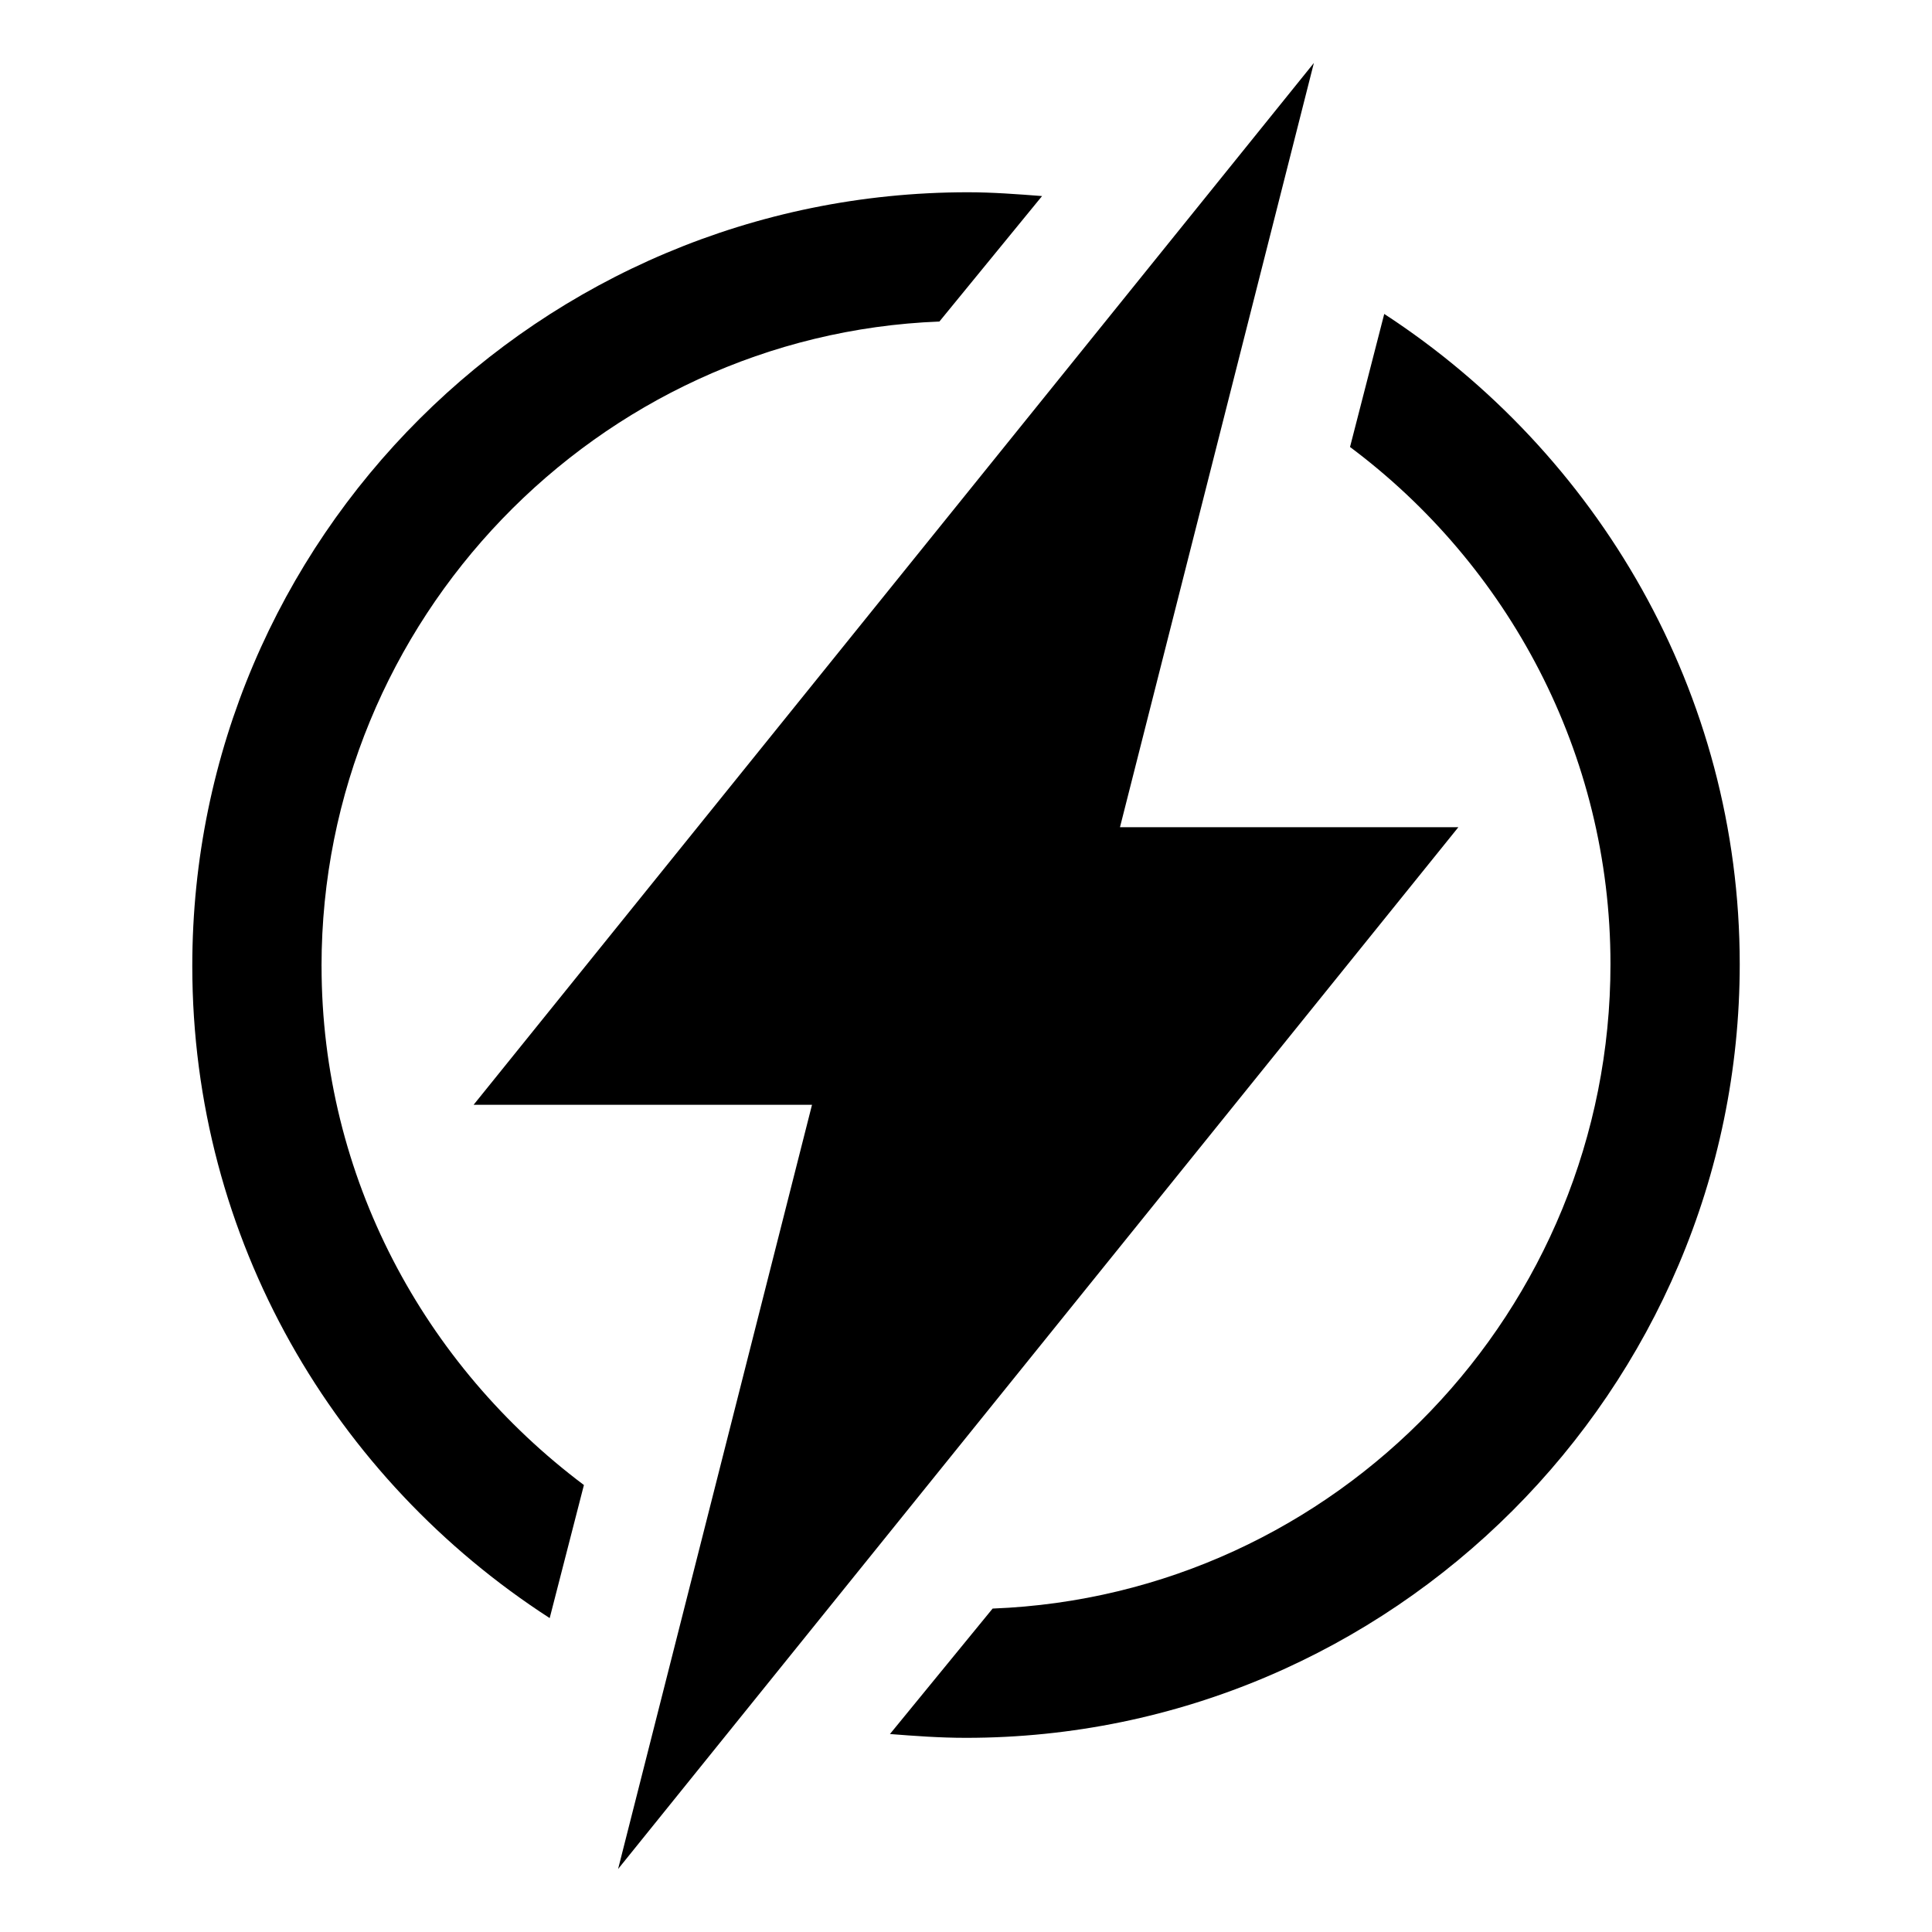 <?xml version="1.0" encoding="UTF-8"?>
<!-- Uploaded to: ICON Repo, www.iconrepo.com, Generator: ICON Repo Mixer Tools -->
<svg fill="#000000" width="800px" height="800px" version="1.1" viewBox="144 144 512 512" xmlns="http://www.w3.org/2000/svg">
 <g>
  <path d="m510.84 227.19-9.07 35.266c41.816 31.234 69.023 81.113 69.023 137.04 0 91.691-72.547 167.27-163.74 170.79l-27.207 33.25c6.551 0.504 13.098 1.008 20.152 1.008 112.85 0 205.05-92.195 205.05-205.05 0.004-72.043-37.785-135.52-94.211-172.3z"/>
  <path d="m229.21 400c0-91.691 73.051-167.27 163.74-170.79l27.207-33.25c-6.551-0.504-13.098-1.008-19.648-1.008-113.36 0-205.55 91.691-205.55 205.05 0 72.547 37.785 136.03 94.715 172.81l9.07-35.266c-42.32-31.746-69.527-81.621-69.527-137.54z"/>
  <path d="m530.48 363.22h-89.676l51.387-202.53-222.68 276.09h89.68l-51.391 202.53z"/>
 </g>
</svg>